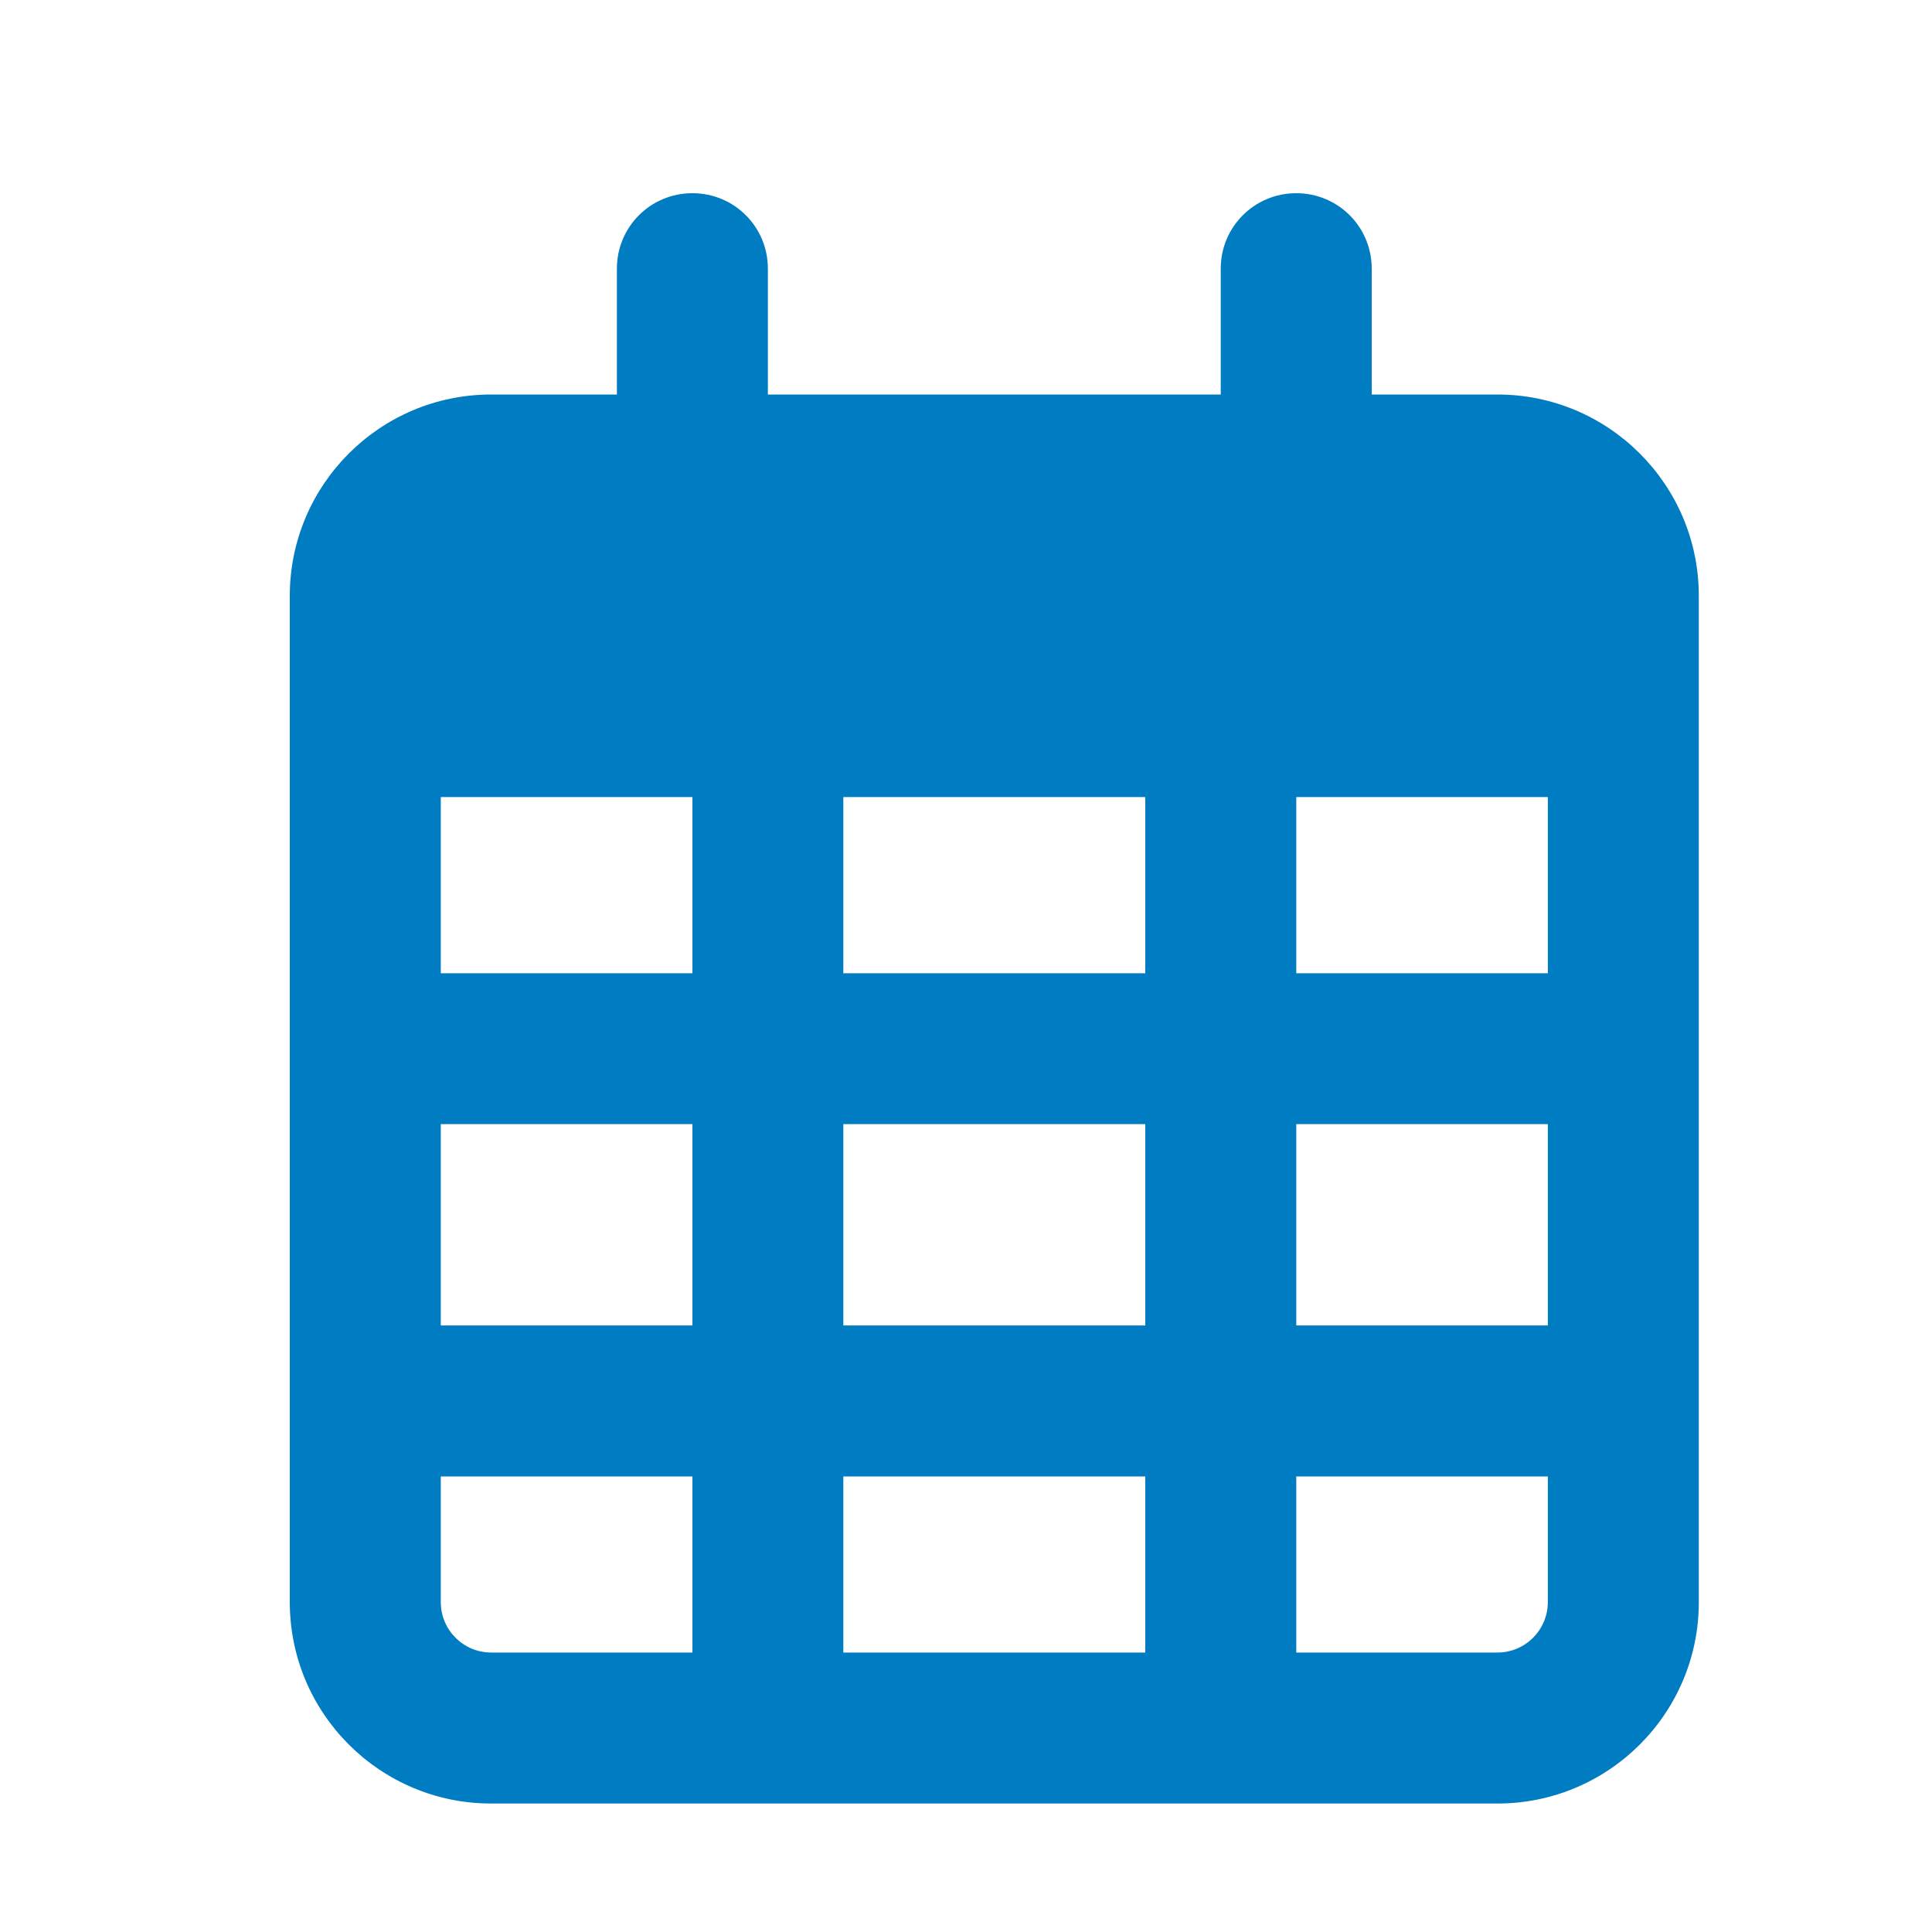 <svg width="20" height="20" viewBox="0 0 20 20" fill="none" xmlns="http://www.w3.org/2000/svg">
<path d="M7.949 2.781C7.949 2.348 7.601 2 7.168 2C6.734 2 6.386 2.348 6.386 2.781V4.084H5.084C3.934 4.084 3 5.018 3 6.168V6.688V8.251V16.586C3 17.736 3.934 18.67 5.084 18.67H15.502C16.652 18.67 17.586 17.736 17.586 16.586V8.251V6.688V6.168C17.586 5.018 16.652 4.084 15.502 4.084H14.2V2.781C14.2 2.348 13.852 2 13.419 2C12.986 2 12.637 2.348 12.637 2.781V4.084H7.949V2.781ZM4.563 8.251H7.168V10.075H4.563V8.251ZM4.563 11.637H7.168V13.721H4.563V11.637ZM8.73 11.637H11.856V13.721H8.73V11.637ZM13.419 11.637H16.023V13.721H13.419V11.637ZM16.023 10.075H13.419V8.251H16.023V10.075ZM16.023 15.284V16.586C16.023 16.873 15.789 17.107 15.502 17.107H13.419V15.284H16.023ZM11.856 15.284V17.107H8.73V15.284H11.856ZM7.168 15.284V17.107H5.084C4.797 17.107 4.563 16.873 4.563 16.586V15.284H7.168ZM11.856 10.075H8.73V8.251H11.856V10.075Z" fill="#007CC2"/>
</svg>
